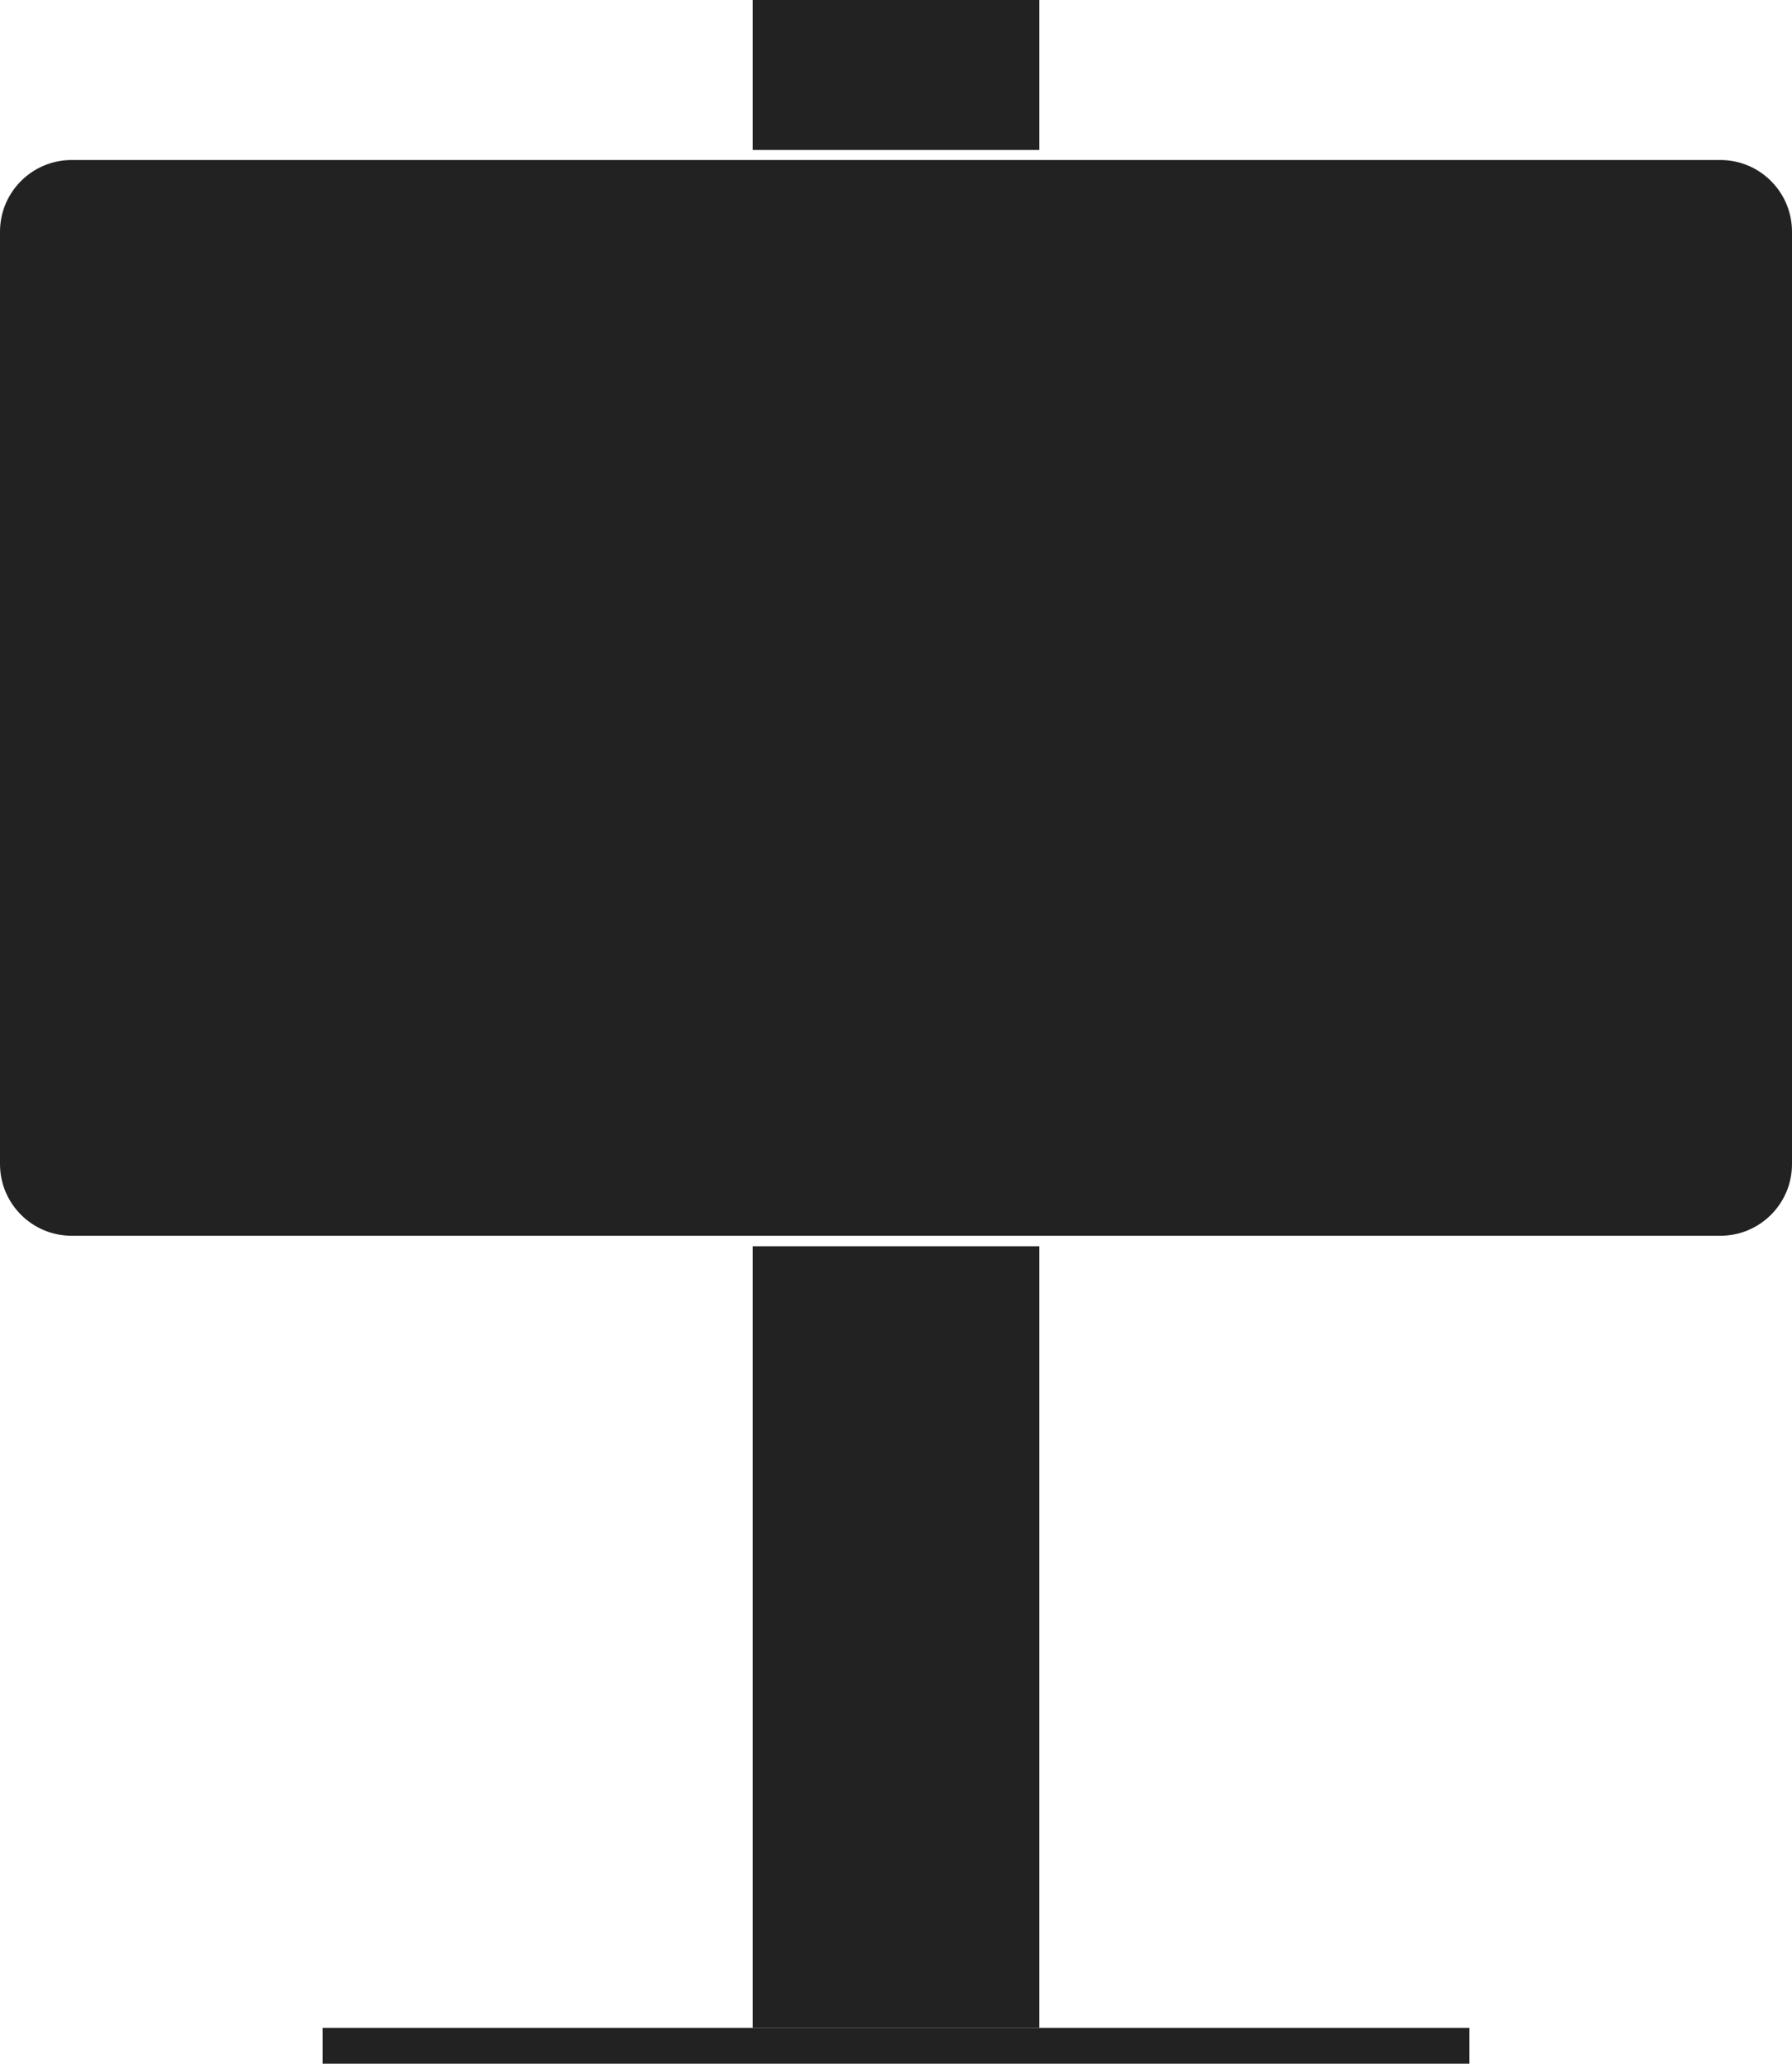 <!-- Generator: Adobe Illustrator 23.1.1, SVG Export Plug-In  -->
<svg version="1.1" xmlns="http://www.w3.org/2000/svg" xmlns:xlink="http://www.w3.org/1999/xlink" x="0px" y="0px" width="200px"
	 height="230.21px" viewBox="0 0 200 230.21" style="enable-background:new 0 0 200 230.21;" xml:space="preserve">
<style type="text/css">
	.st0{fill:#222222;}
</style>
<defs>
</defs>
<path class="st0" d="M192,137.85H8c-4.42,0-8-3.58-8-8v-104c0-4.42,3.58-8,8-8h184c4.42,0,8,3.58,8,8v104
	C200,134.27,196.42,137.85,192,137.85z"/>
<rect x="84" y="139.02" class="st0" width="32" height="87.19"/>
<rect x="84" class="st0" width="32" height="16.73"/>
<rect x="36" y="226.21" class="st0" width="128" height="4"/>
</svg>
